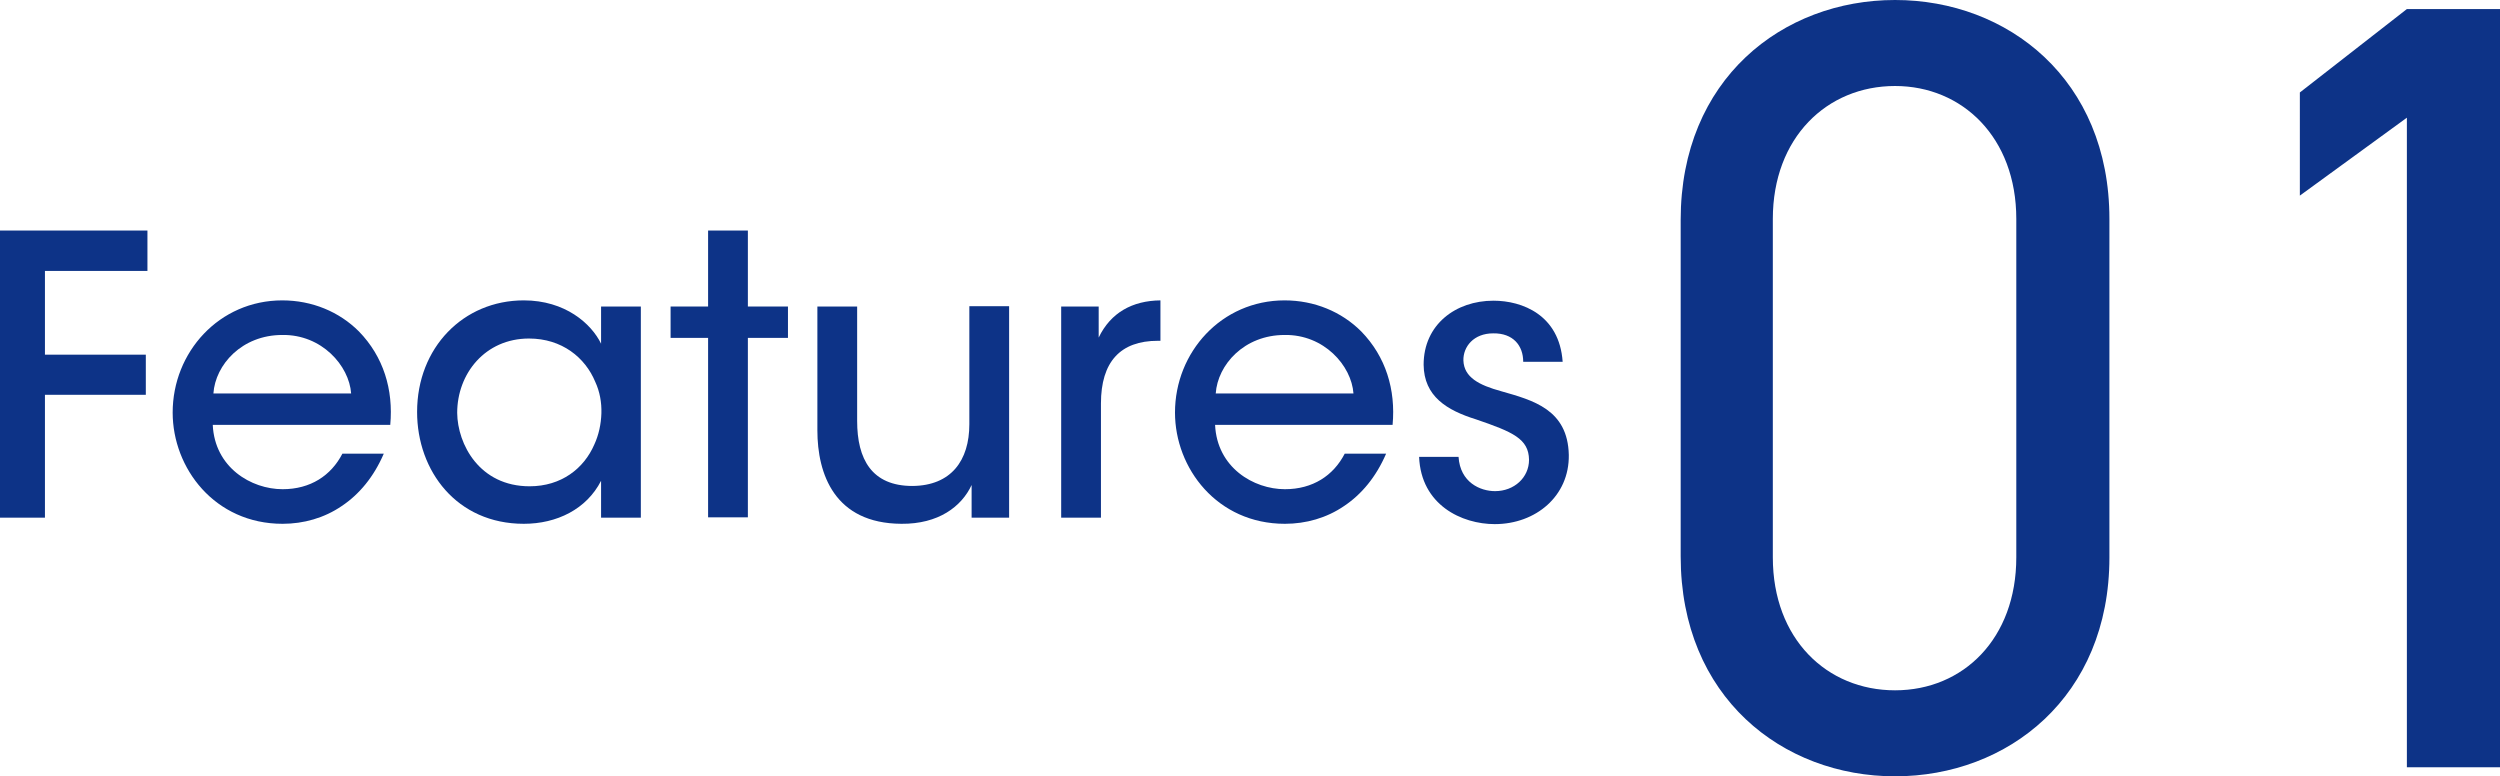 <?xml version="1.0" encoding="UTF-8"?><svg id="_イヤー_2" xmlns="http://www.w3.org/2000/svg" viewBox="0 0 77.32 24"><defs><style>.cls-1{fill:#0d3387;}</style></defs><g id="img"><g><path class="cls-1" d="M0,7.13H4.56v1.25H1.39v2.59h3.12v1.24H1.39v3.8H0V7.13Z"/><path class="cls-1" d="M6.58,13.14c.06,1.32,1.19,1.99,2.16,1.99,.86,0,1.5-.42,1.85-1.1h1.28c-.31,.72-.76,1.26-1.3,1.62-.54,.37-1.18,.55-1.83,.55-2.1,0-3.4-1.72-3.4-3.44,0-1.87,1.44-3.47,3.39-3.47,.92,0,1.76,.35,2.37,.96,.76,.78,1.07,1.8,.97,2.89H6.58Zm4.28-.97c-.06-.86-.91-1.83-2.13-1.81-1.25,0-2.07,.92-2.13,1.81h4.25Z"/><path class="cls-1" d="M19.82,16.01h-1.23v-1.14c-.45,.88-1.37,1.33-2.39,1.33-2.07,0-3.3-1.63-3.3-3.46,0-1.99,1.43-3.45,3.3-3.45,1.28,0,2.09,.72,2.39,1.34v-1.15h1.23v6.52Zm-5.68-3.24c.01,.97,.69,2.27,2.24,2.27,.98,0,1.68-.55,2-1.29,.14-.3,.21-.64,.22-.97s-.05-.67-.19-.97c-.31-.75-1.03-1.34-2.05-1.34-1.35,0-2.22,1.08-2.22,2.3h0Z"/><path class="cls-1" d="M21.9,10.45h-1.16v-.97h1.16v-2.35h1.23v2.35h1.24v.97h-1.24v5.55h-1.23v-5.55Z"/><path class="cls-1" d="M31.21,16.01h-1.16v-1.01c-.31,.67-1.03,1.21-2.17,1.2-2.07-.01-2.6-1.54-2.6-2.89v-3.83h1.23v3.54c0,1.18,.45,2.01,1.71,2.01,1.2-.01,1.76-.79,1.76-1.91v-3.65h1.23v6.52Z"/><path class="cls-1" d="M32.82,9.48h1.16v.96c.37-.77,1.04-1.14,1.91-1.15v1.25h-.08c-1.16,0-1.76,.65-1.76,1.94v3.53h-1.23v-6.52Z"/><path class="cls-1" d="M37.58,13.14c.06,1.32,1.19,1.99,2.16,1.99,.86,0,1.5-.42,1.85-1.1h1.28c-.31,.72-.76,1.26-1.3,1.62-.54,.37-1.18,.55-1.83,.55-2.1,0-3.4-1.72-3.4-3.44,0-1.87,1.44-3.47,3.39-3.47,.92,0,1.76,.35,2.37,.96,.76,.78,1.07,1.8,.97,2.89h-5.49Zm4.28-.97c-.06-.86-.91-1.83-2.13-1.81-1.25,0-2.07,.92-2.13,1.81h4.25Z"/><path class="cls-1" d="M47.11,11.19c0-.5-.31-.89-.93-.88-.6,0-.93,.41-.92,.84,.02,.52,.48,.76,1.17,.95,.98,.28,2.06,.56,2.09,1.97,.02,1.27-1.02,2.14-2.29,2.14-1.02,0-2.28-.59-2.34-2.08h1.22c.05,.79,.67,1.06,1.13,1.06,.59,0,1.05-.42,1.05-.97-.01-.65-.5-.86-1.64-1.25-.9-.28-1.61-.71-1.62-1.69,0-1.24,.99-1.98,2.16-1.98,.89,0,2.04,.44,2.14,1.89h-1.22Z"/></g><g><path class="cls-1" d="M65.24,17.24c0,4.32-3.15,6.77-6.63,6.77s-6.63-2.45-6.63-6.8V6.8c0-4.35,3.15-6.8,6.63-6.8s6.63,2.45,6.63,6.77v10.47Zm-6.63-14.58c-2.11,0-3.78,1.6-3.78,4.11v10.47c0,2.52,1.67,4.11,3.78,4.11s3.75-1.6,3.75-4.11V6.77c0-2.52-1.67-4.11-3.75-4.11Z"/><path class="cls-1" d="M77.32,23.73h-2.88V3.64l-3.31,2.41V2.86l3.31-2.58h2.88V23.73Z"/></g></g></svg>